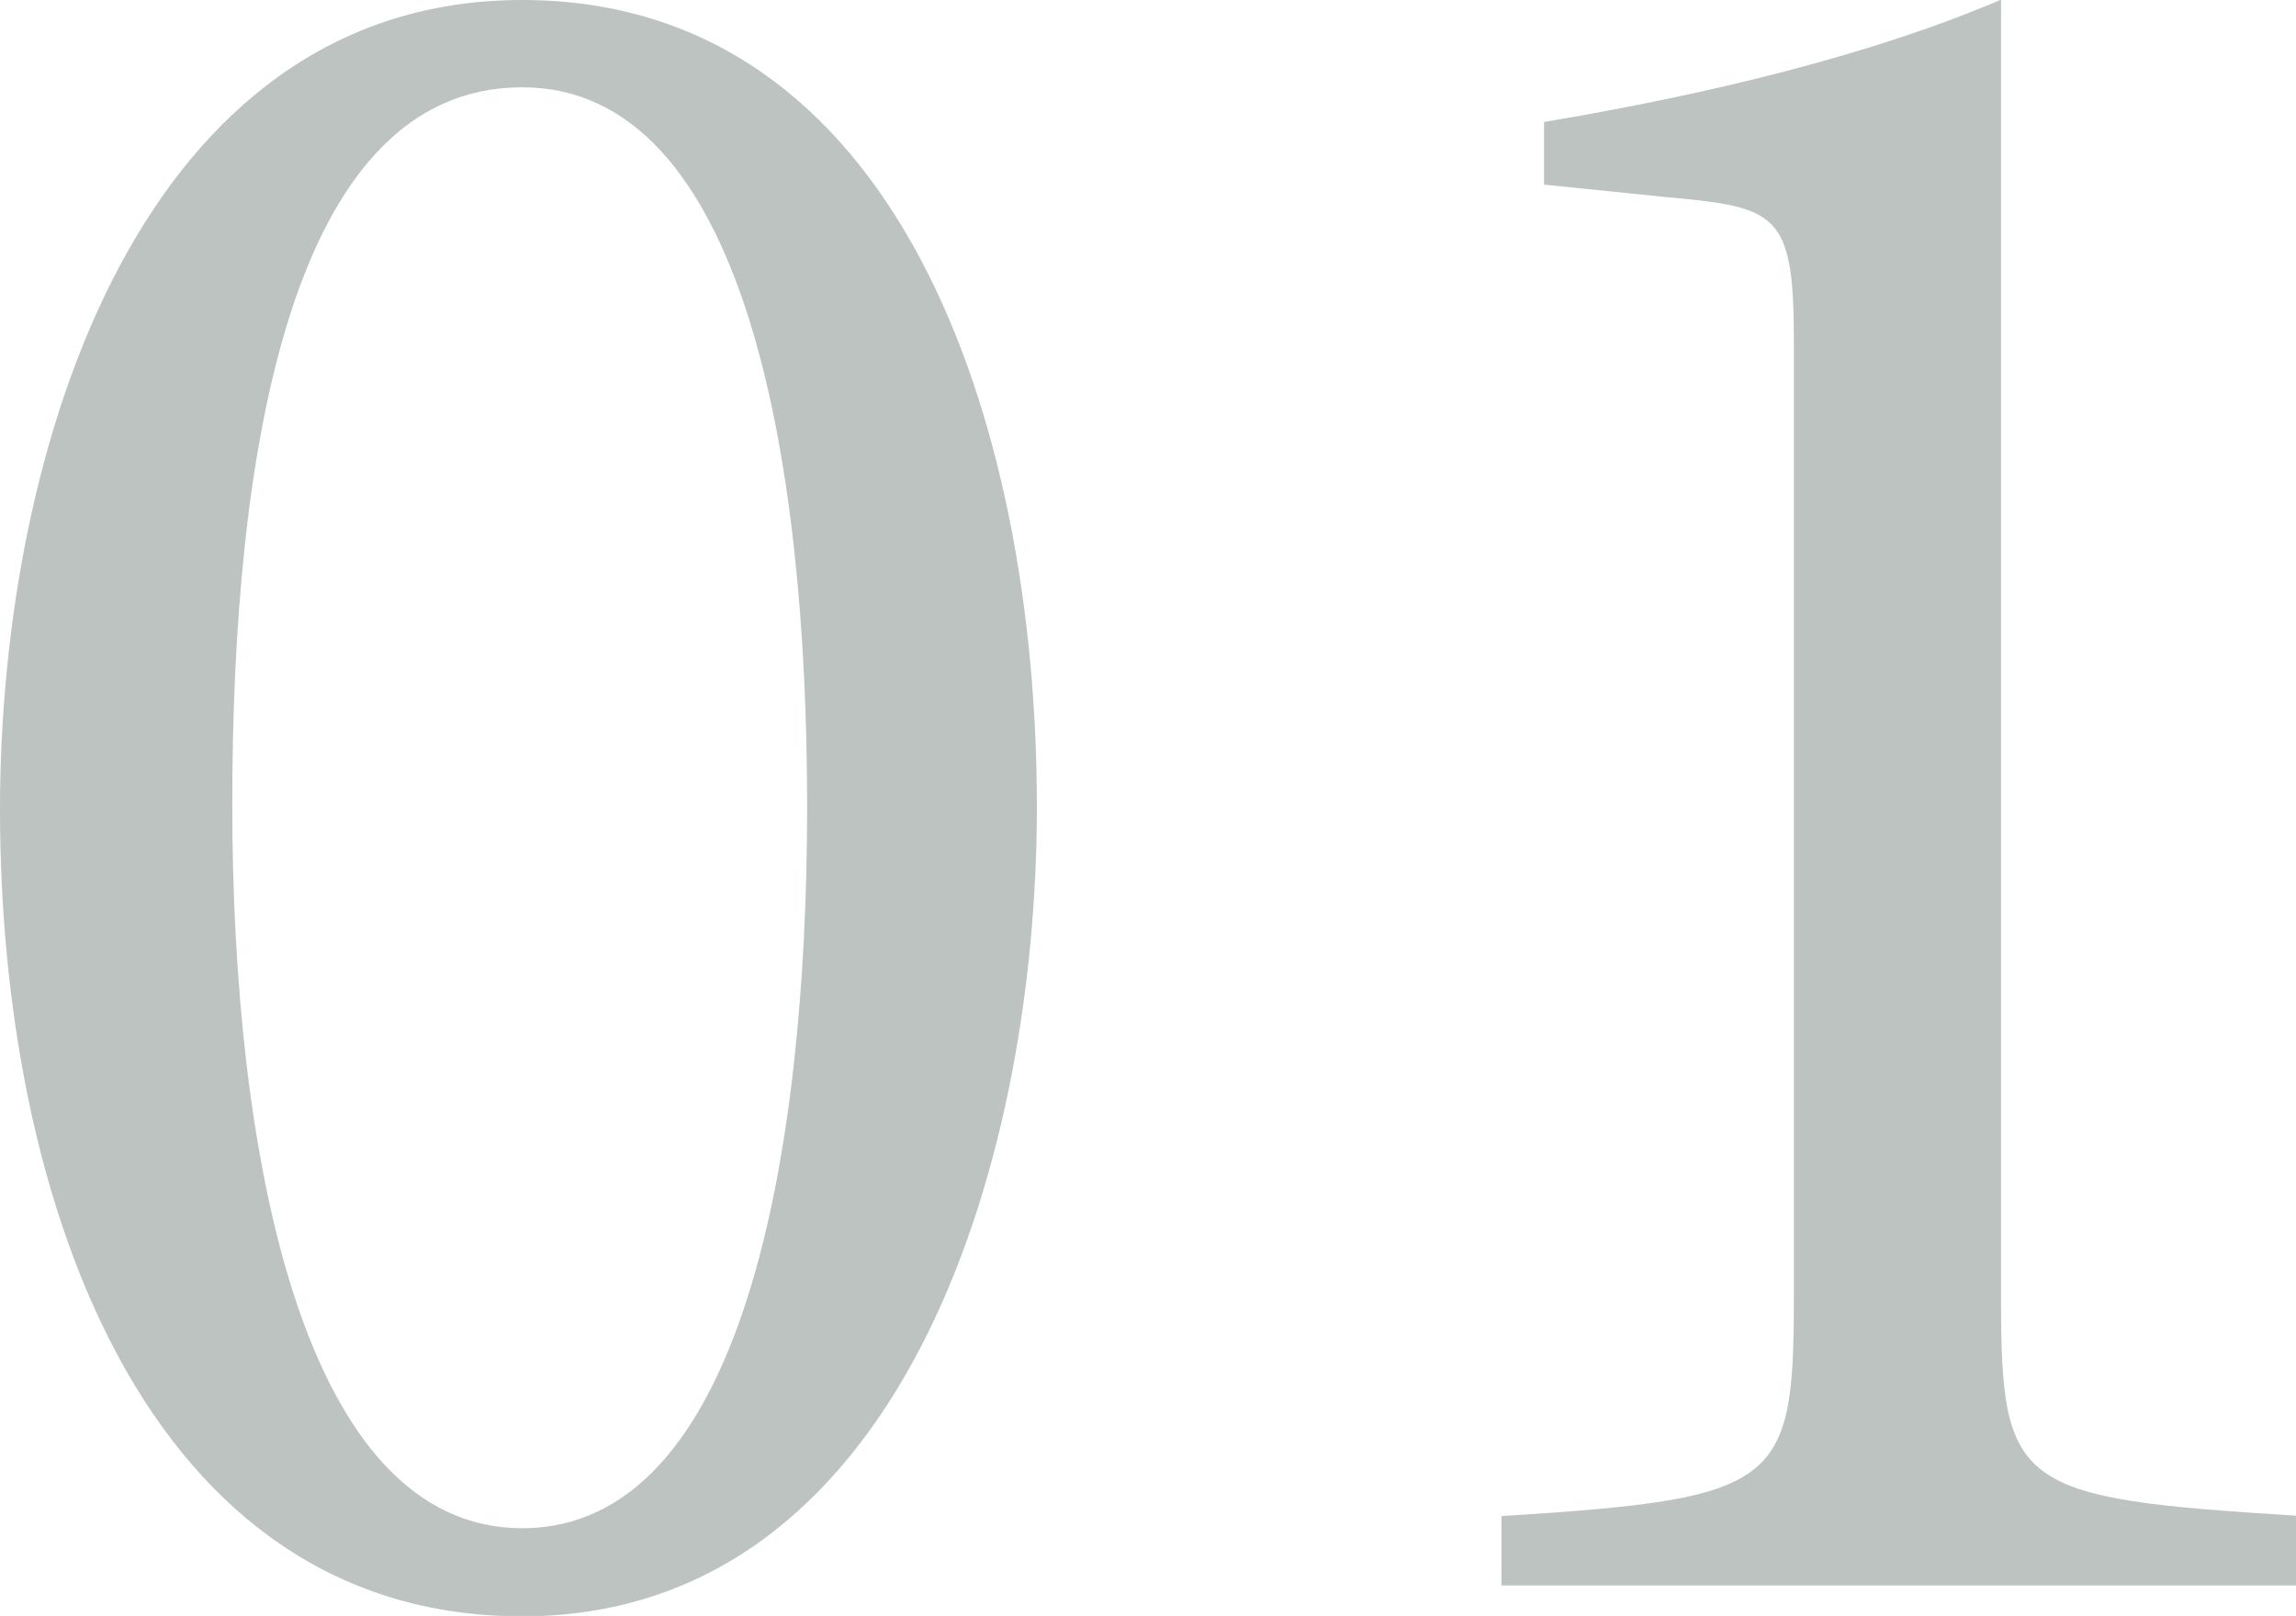 <?xml version="1.0" encoding="UTF-8"?><svg id="_レイヤー_2" xmlns="http://www.w3.org/2000/svg" viewBox="0 0 54.96 38.69"><defs><style>.cls-1{fill:#bdc3c1;}</style></defs><g id="_オブジェクト"><path class="cls-1" d="M12.5,0c8.97,0,12.32,10.05,12.32,19.32,0,8.73-3.35,19.38-12.32,19.38S0,28.82,0,19.38C0,10.64,3.41,0,12.5,0ZM12.5,2.09c-5.56,0-6.94,8.79-6.94,17.16s1.67,17.34,6.94,17.34,6.82-8.91,6.82-17.28S17.82,2.09,12.5,2.09Z"/><path class="cls-1" d="M35.94,37.97v-1.67c6.64-.42,7-.72,7-5.2V8.13c0-3.05-.42-3.17-3.05-3.41l-2.93-.3v-1.5c3.95-.66,7.89-1.62,10.94-2.93v31.1c0,4.54.36,4.78,7.06,5.2v1.67h-19.02Z"/></g></svg>